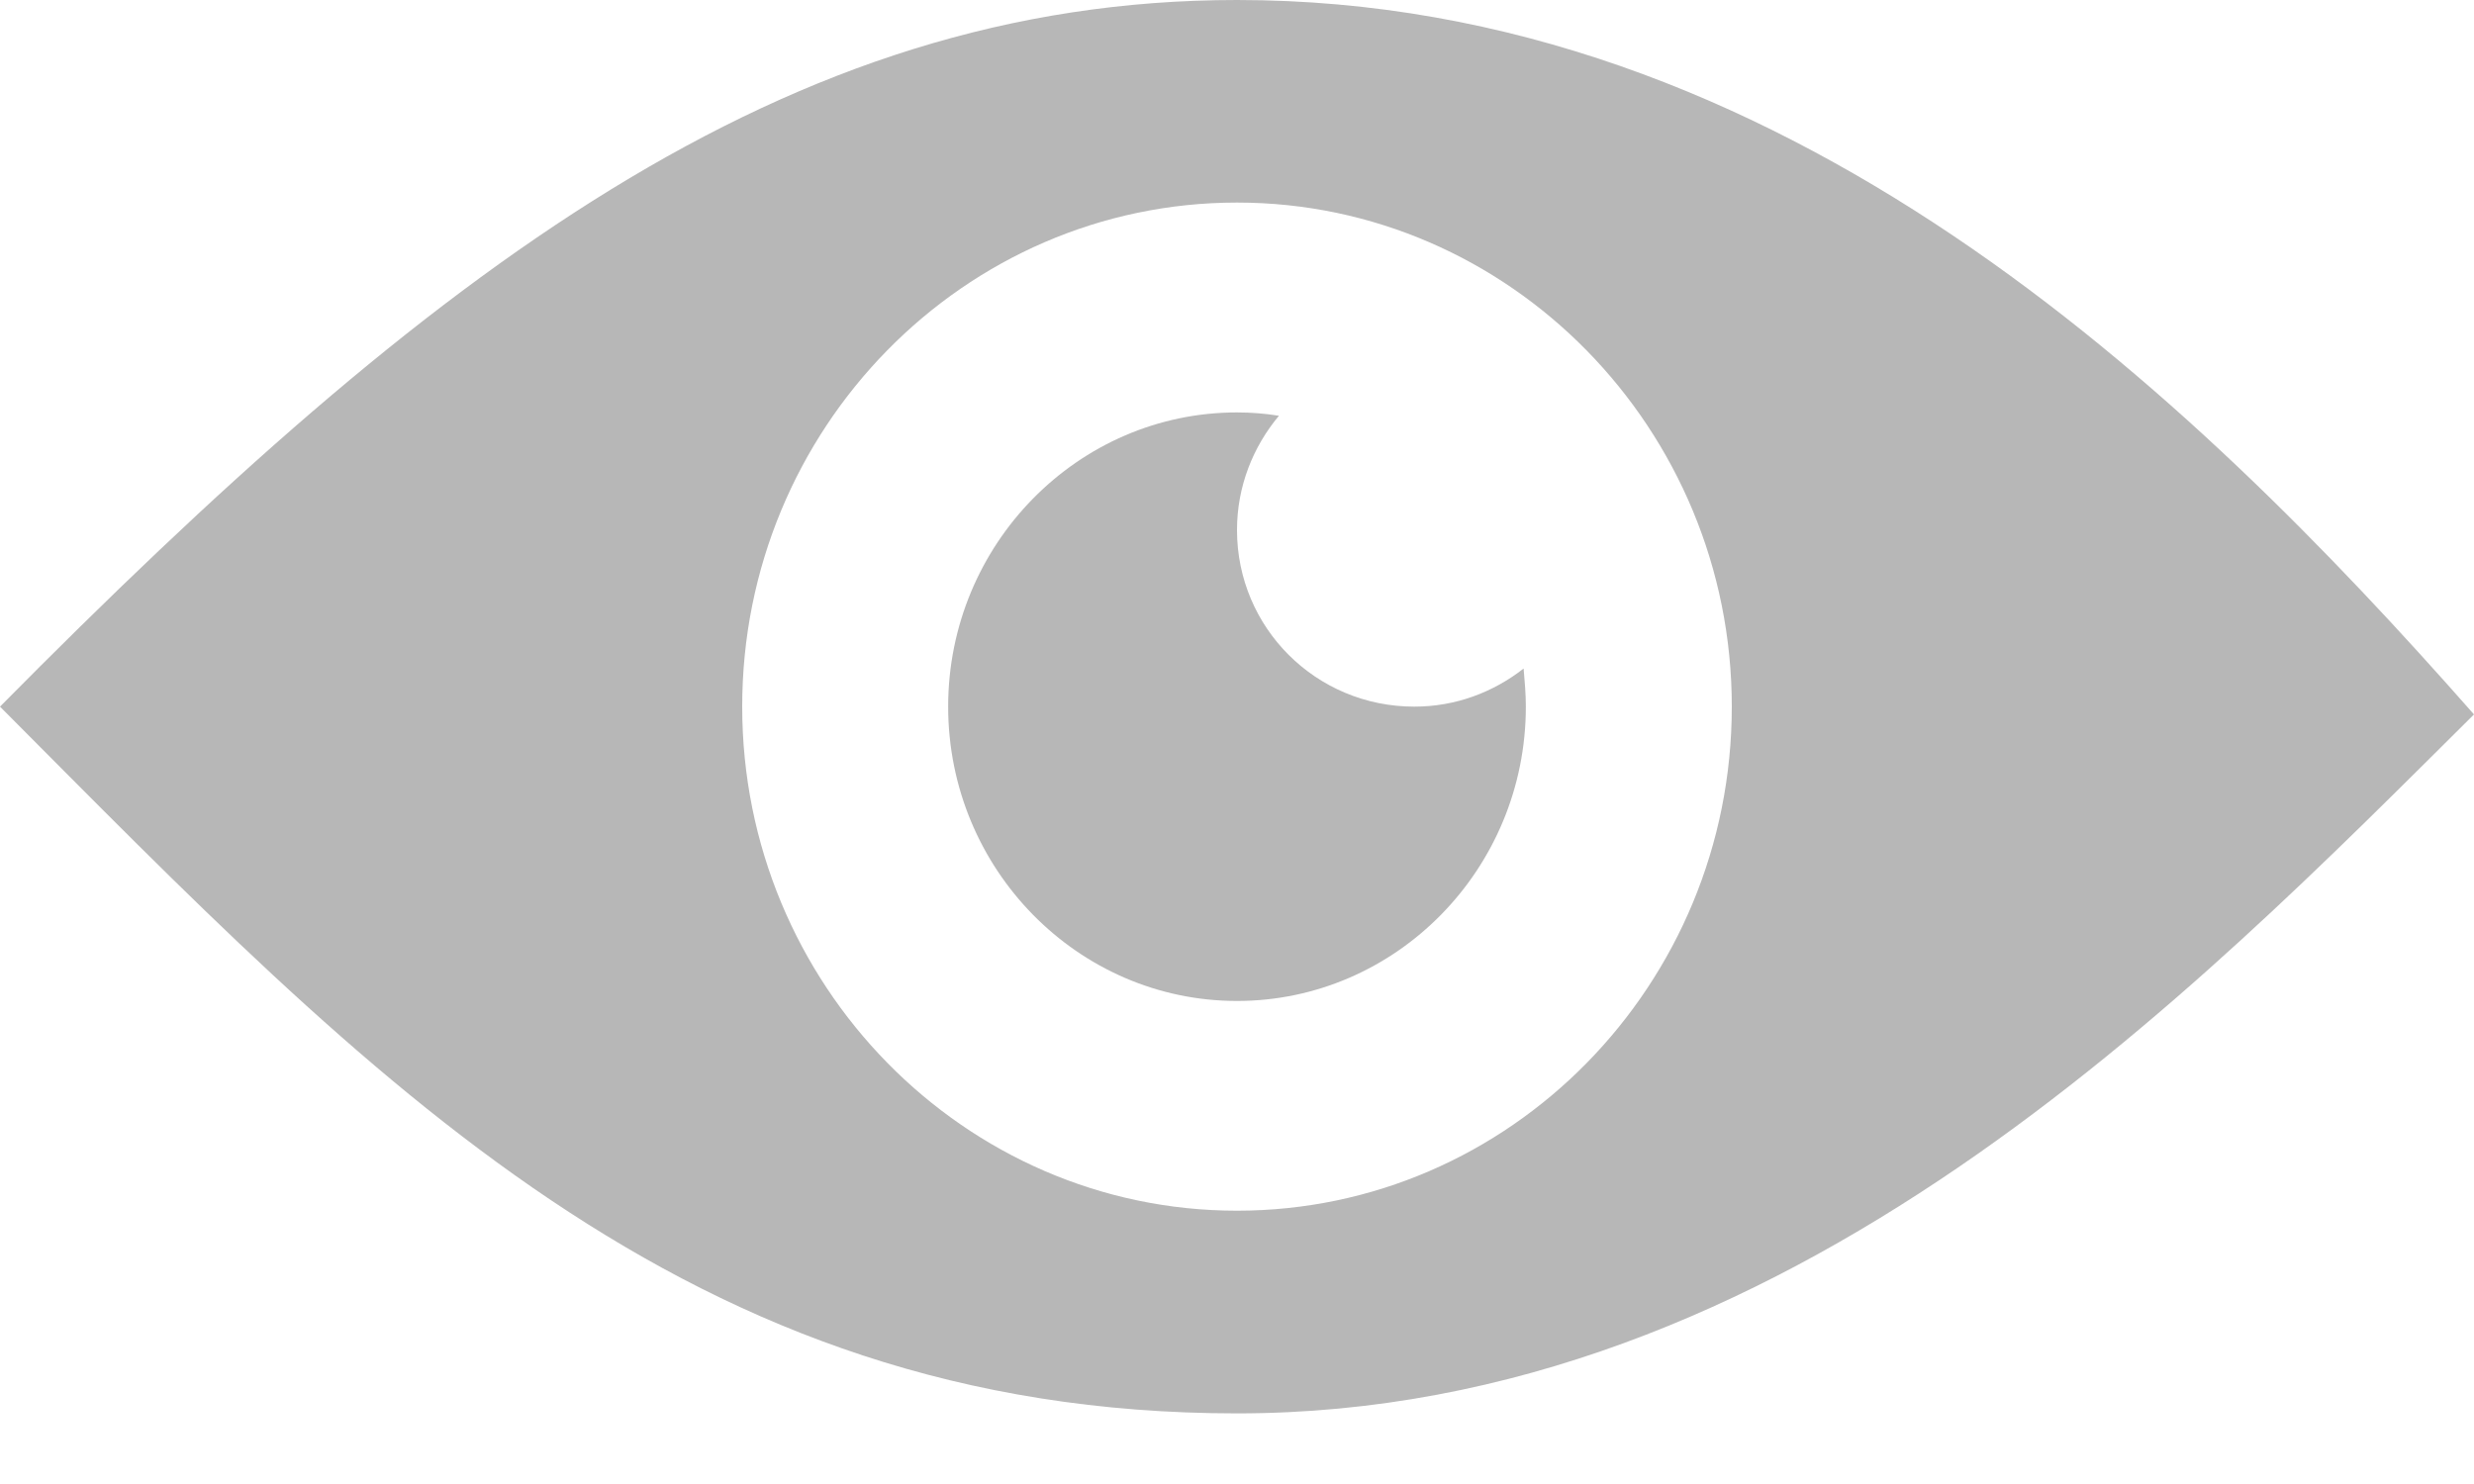 <svg width="20" height="12" viewBox="0 0 20 12" fill="none" xmlns="http://www.w3.org/2000/svg">
<path d="M10 0C6.344 0 3.496 2.179 0 5.714C3.009 8.737 5.536 11.429 10 11.429C14.46 11.429 17.741 8.018 20 5.777C17.688 3.152 14.411 0 10 0ZM10 9.79C7.795 9.79 6 7.96 6 5.714C6 3.464 7.795 1.638 10 1.638C12.205 1.638 14 3.469 14 5.714C14 7.964 12.205 9.79 10 9.79Z" fill="#B7B7B7"/>
<path d="M10 4.286C10 3.933 10.13 3.612 10.339 3.362C10.228 3.344 10.116 3.335 10 3.335C8.714 3.335 7.665 4.402 7.665 5.714C7.665 7.027 8.714 8.094 10 8.094C11.286 8.094 12.335 7.027 12.335 5.714C12.335 5.612 12.326 5.509 12.317 5.406C12.071 5.598 11.768 5.714 11.433 5.714C10.638 5.714 10 5.076 10 4.286Z" fill="#B7B7B7"/>
</svg>
